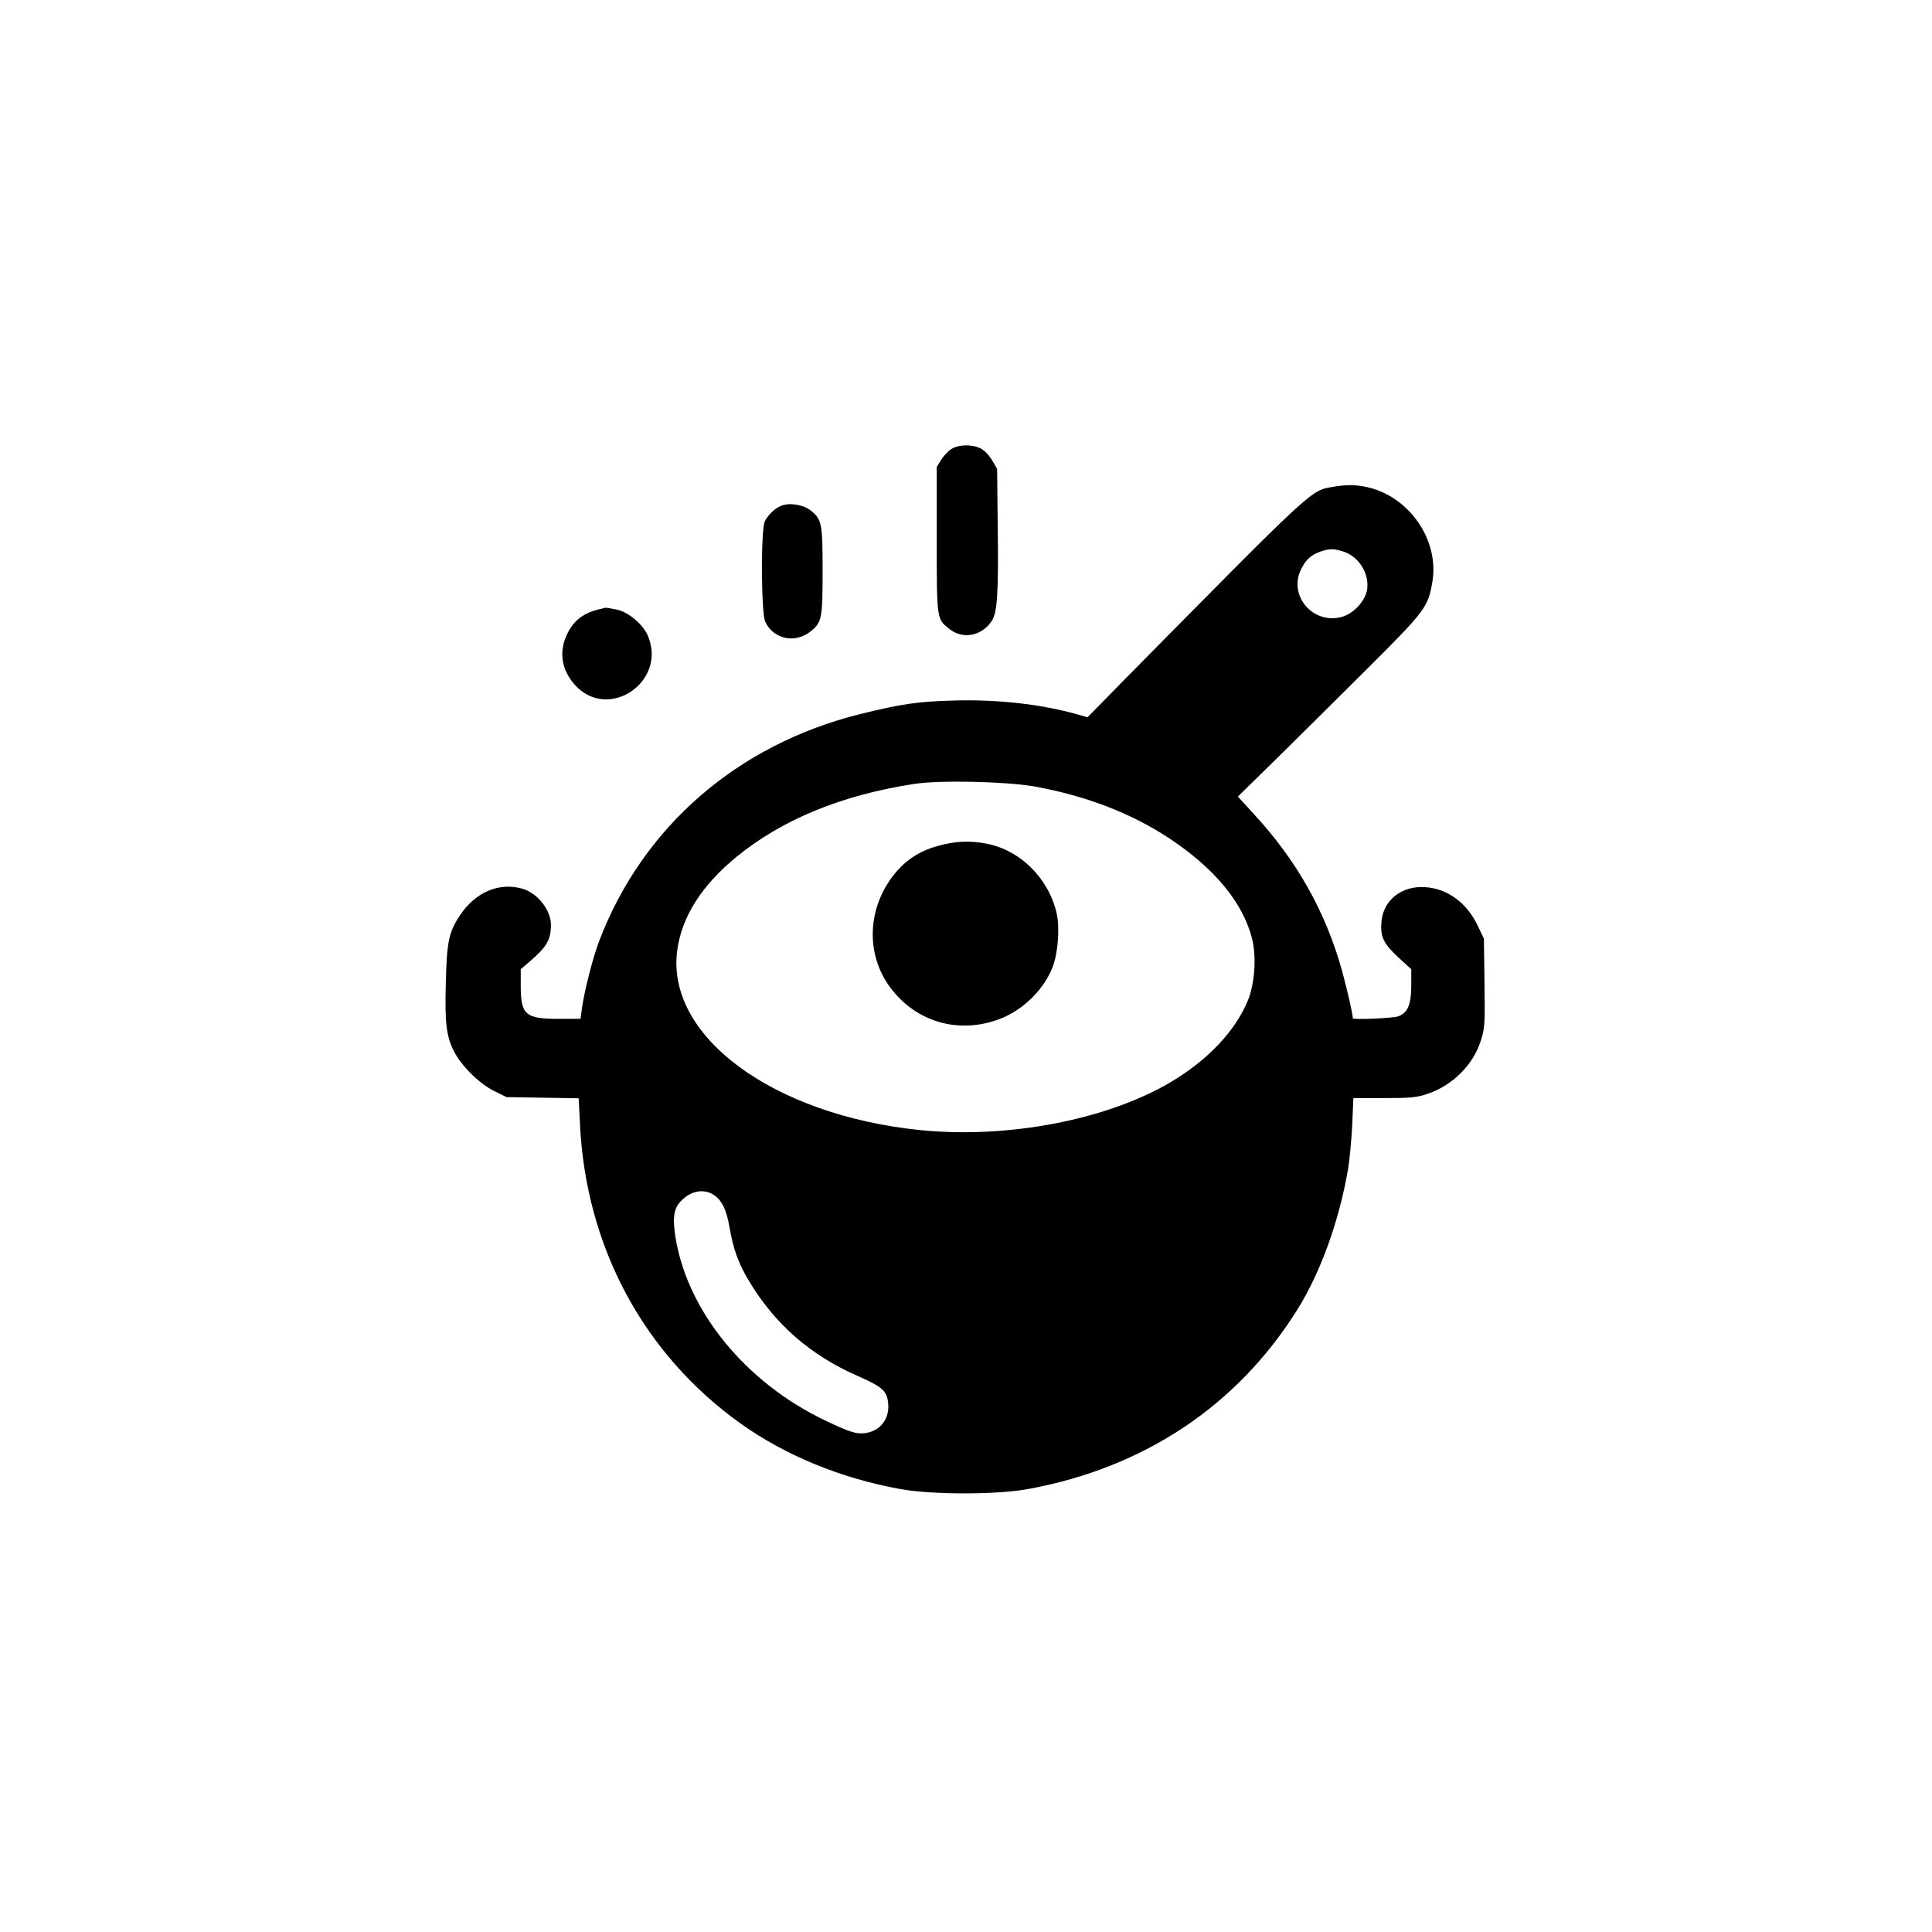 <?xml version="1.0" standalone="no"?>
<!DOCTYPE svg PUBLIC "-//W3C//DTD SVG 20010904//EN"
 "http://www.w3.org/TR/2001/REC-SVG-20010904/DTD/svg10.dtd">
<svg version="1.0" xmlns="http://www.w3.org/2000/svg"
 width="1024pt" height="1024pt" viewBox="0 0 1024 1024"
 preserveAspectRatio="xMidYMid meet">

<g transform="translate(0,1024) scale(0.1,-0.1)"
fill="#000000" stroke="none">
<path d="M5044 7861 c-17 -10 -42 -36 -55 -57 l-24 -39 0 -385 c0 -429 -1
-421 70 -476 71 -54 169 -34 221 44 30 44 37 146 32 512 l-3 295 -27 46 c-17
28 -41 53 -62 63 -46 22 -114 20 -152 -3z"/>
<path d="M7067 7660 c-122 -21 -91 7 -1113 -1028 l-190 -194 -55 16 c-192 54
-424 80 -657 73 -190 -5 -279 -19 -494 -72 -650 -162 -1152 -598 -1382 -1202
-35 -92 -80 -270 -92 -360 l-7 -53 -116 0 c-177 0 -201 21 -201 177 l0 86 42
36 c97 83 118 119 118 200 0 77 -70 166 -149 190 -124 37 -252 -17 -334 -142
-58 -87 -69 -138 -74 -355 -6 -213 2 -284 44 -366 39 -76 135 -171 213 -209
l65 -32 191 -3 191 -3 7 -137 c31 -649 336 -1218 850 -1586 236 -169 532 -291
846 -348 167 -31 515 -31 680 0 616 113 1109 443 1427 952 123 198 221 469
268 744 8 49 18 154 22 232 l6 144 163 0 c138 0 173 3 226 21 136 44 249 157
288 288 20 63 21 89 18 303 l-3 233 -32 67 c-58 123 -161 199 -281 206 -123 8
-220 -69 -230 -182 -7 -81 10 -116 88 -189 l70 -64 0 -84 c0 -104 -19 -148
-70 -166 -30 -10 -240 -19 -240 -10 0 23 -29 149 -57 252 -87 312 -240 585
-468 831 l-84 92 197 193 c108 107 326 322 483 479 314 313 328 331 351 467
37 222 -124 454 -350 502 -59 12 -104 13 -175 1z m46 -341 c86 -24 146 -116
133 -204 -10 -61 -72 -128 -135 -145 -154 -41 -285 115 -214 255 26 50 51 73
100 91 47 16 67 17 116 3z m-1633 -1247 c274 -49 516 -142 720 -277 236 -157
386 -337 435 -526 26 -98 16 -242 -22 -334 -67 -161 -212 -314 -407 -430 -340
-201 -864 -301 -1327 -255 -786 80 -1354 501 -1289 957 25 177 131 342 314
492 243 198 557 327 941 386 134 21 485 13 635 -13z m-1690 -2170 c39 -30 60
-75 76 -164 20 -118 48 -195 104 -288 138 -229 324 -392 574 -502 132 -58 156
-79 163 -142 10 -82 -38 -148 -116 -161 -49 -8 -83 2 -217 66 -422 201 -731
579 -794 972 -16 100 -9 151 27 189 55 59 127 71 183 30z"/>
<path d="M4980 5759 c-98 -26 -172 -71 -233 -144 -151 -180 -162 -432 -27
-611 138 -183 364 -247 581 -164 123 48 234 157 279 277 28 73 38 209 20 284
-43 186 -195 335 -374 368 -85 16 -160 13 -246 -10z"/>
<path d="M4140 7559 c-33 -13 -68 -47 -86 -81 -22 -42 -20 -487 2 -534 45 -94
162 -117 245 -47 55 46 59 69 59 319 0 252 -4 273 -67 321 -38 29 -111 40
-153 22z"/>
<path d="M3185 7013 c-92 -20 -146 -62 -181 -138 -43 -92 -27 -187 43 -265
175 -195 488 14 388 258 -25 61 -103 128 -166 141 -27 6 -53 10 -57 10 -4 -1
-16 -3 -27 -6z"/>
</g>
</svg>
